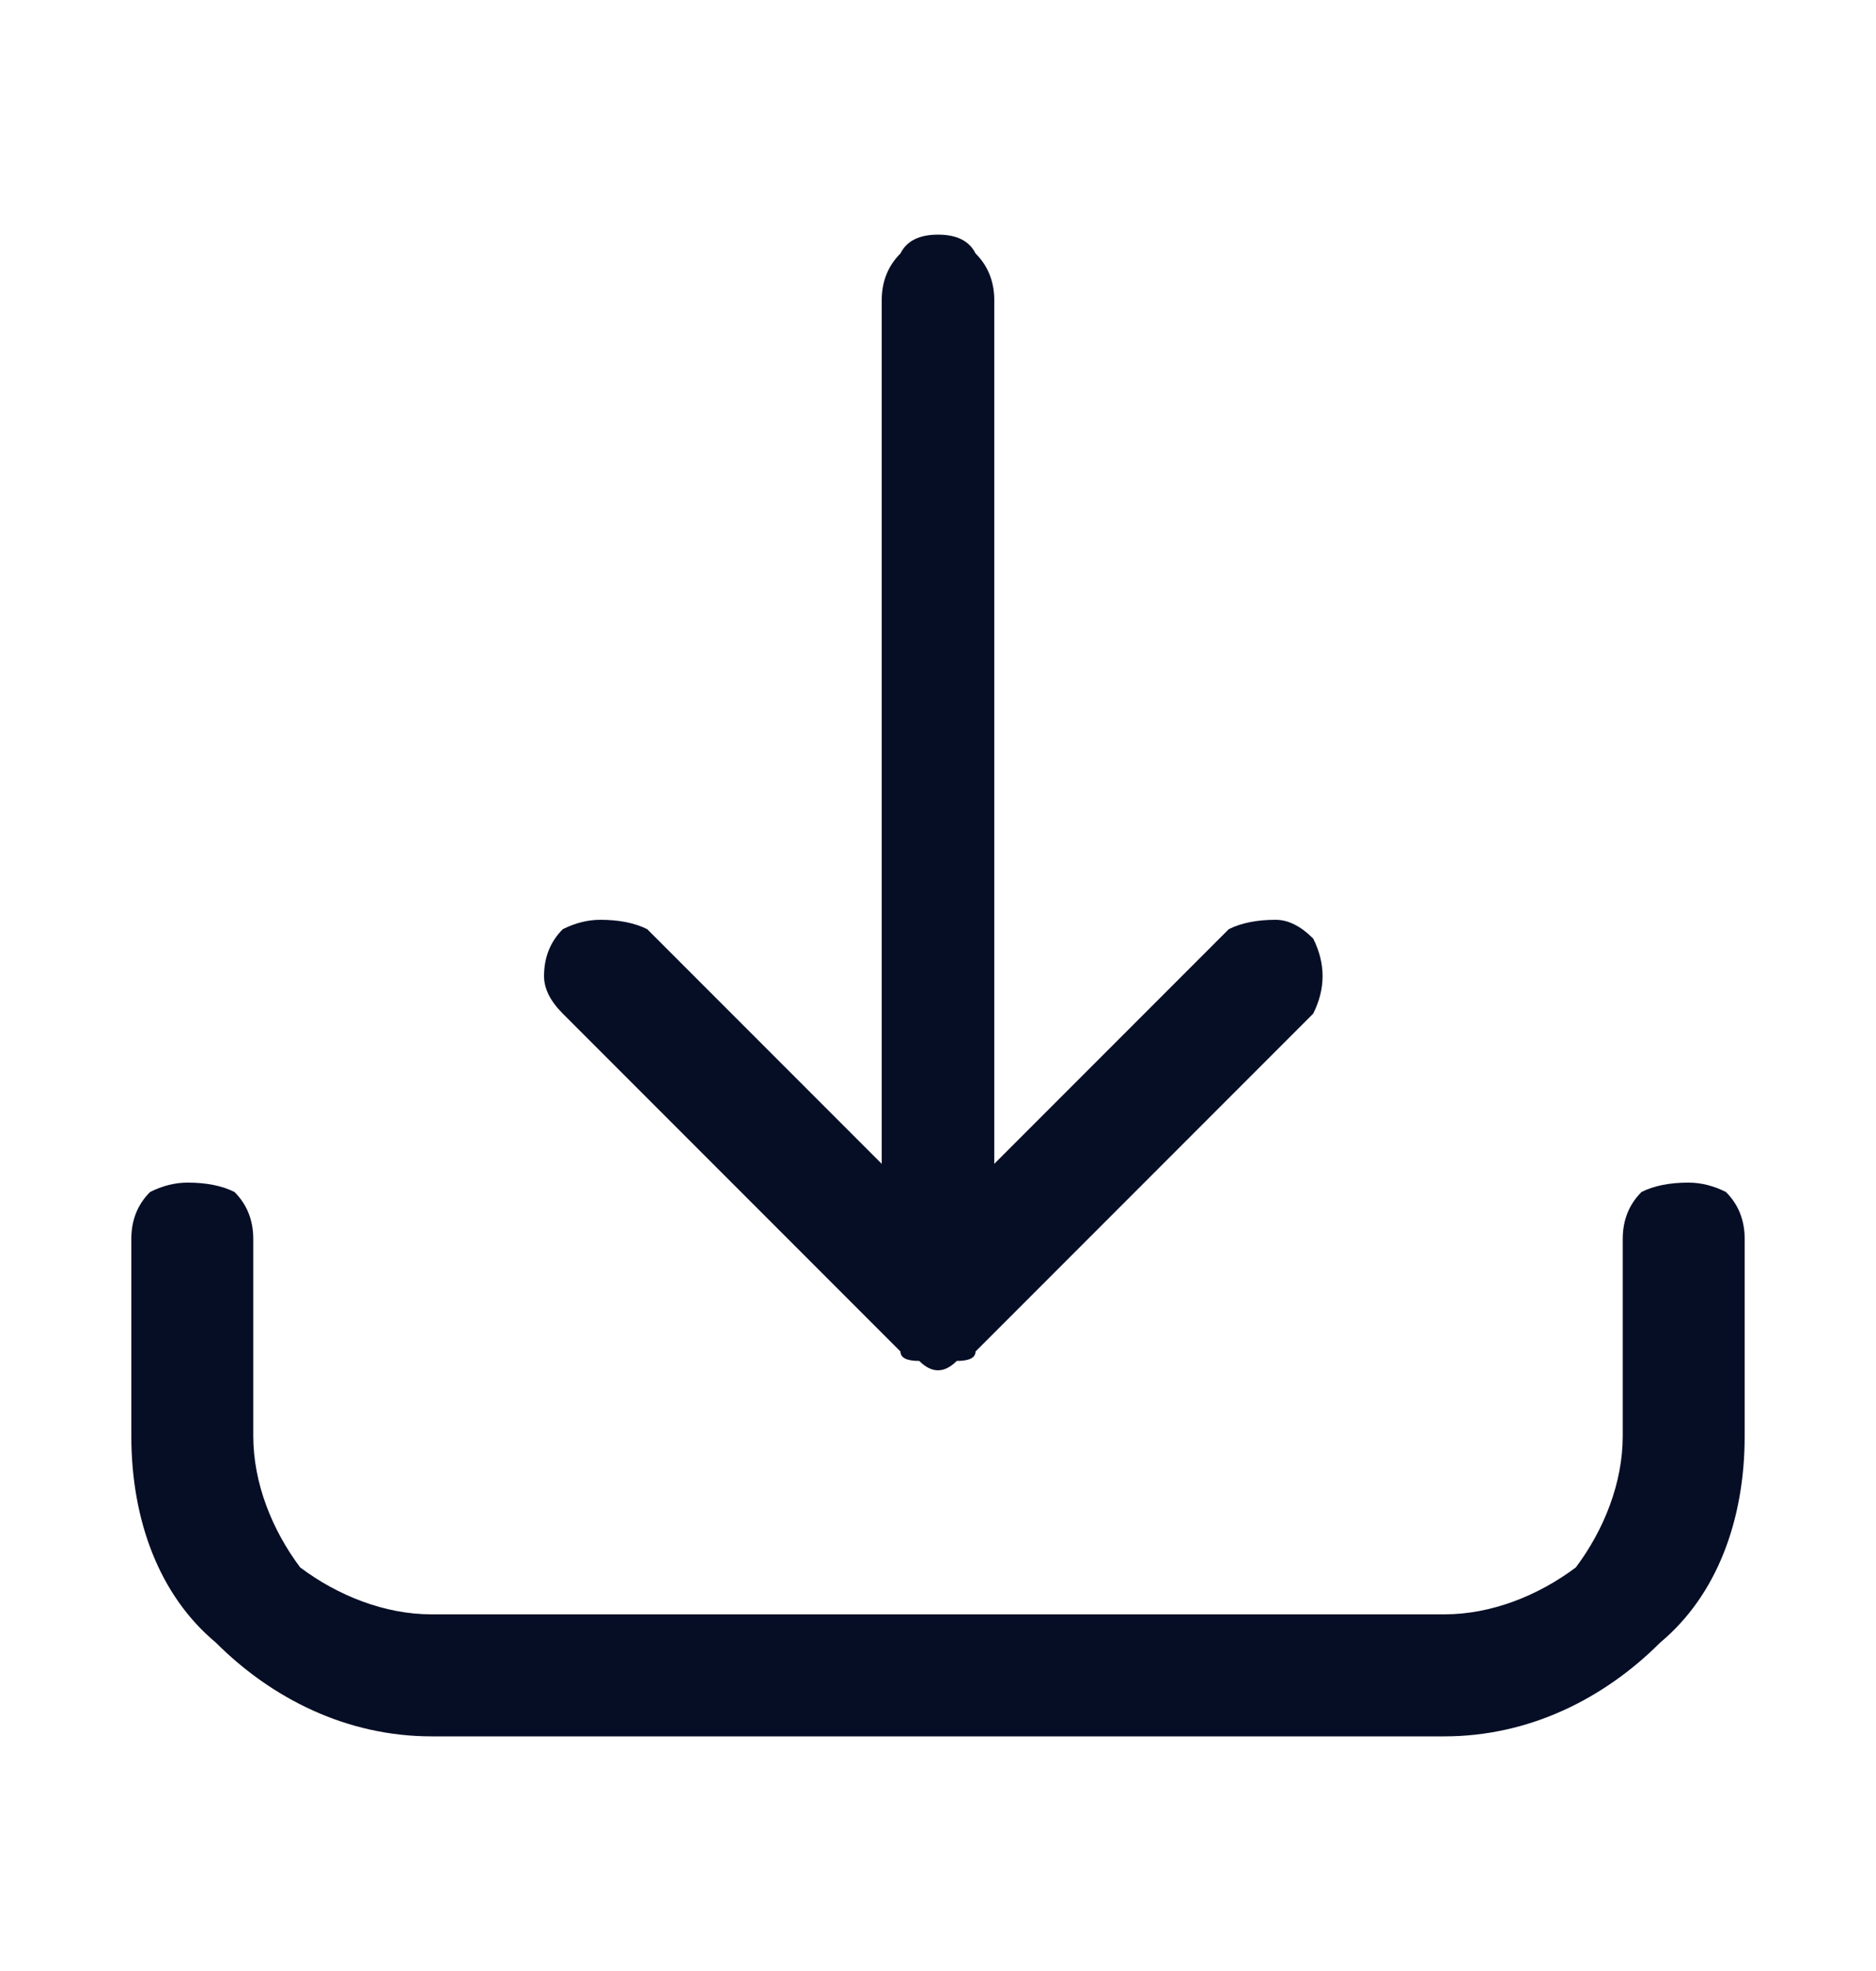 <svg xmlns="http://www.w3.org/2000/svg" viewBox="0 0 20 21" width="20" height="21"><title>image</title><style>		.s0 { fill: #060e26 } 	</style><path class="s0" d="m18 12.6q-0.3 0-0.5 0.1-0.2 0.2-0.2 0.5v2.1c0 0.5-0.2 1-0.5 1.4-0.4 0.3-0.9 0.5-1.4 0.5h-10.8c-0.5 0-1-0.2-1.4-0.5-0.3-0.4-0.5-0.9-0.5-1.4v-2.1q0-0.3-0.2-0.5-0.2-0.1-0.5-0.1-0.2 0-0.4 0.1-0.2 0.2-0.2 0.5v2.1c0 0.9 0.3 1.7 0.9 2.2 0.6 0.6 1.4 1 2.3 1h10.8c0.9 0 1.7-0.4 2.3-1 0.6-0.5 0.9-1.3 0.9-2.2v-2.1q0-0.3-0.2-0.5-0.2-0.1-0.4-0.1z"></path><path class="s0" d="m9.6 14.4q0 0.1 0.2 0.1 0.1 0.1 0.2 0.1 0.1 0 0.2-0.1 0.2 0 0.2-0.1l3.6-3.6q0.1-0.2 0.1-0.4 0-0.2-0.1-0.4-0.2-0.2-0.4-0.2-0.3 0-0.5 0.1l-2.5 2.5v-9.2q0-0.3-0.2-0.5-0.1-0.2-0.4-0.2-0.3 0-0.4 0.2-0.2 0.2-0.2 0.5v9.2l-2.5-2.5q-0.2-0.1-0.5-0.1-0.2 0-0.4 0.1-0.2 0.2-0.2 0.5 0 0.2 0.2 0.4z"></path></svg>